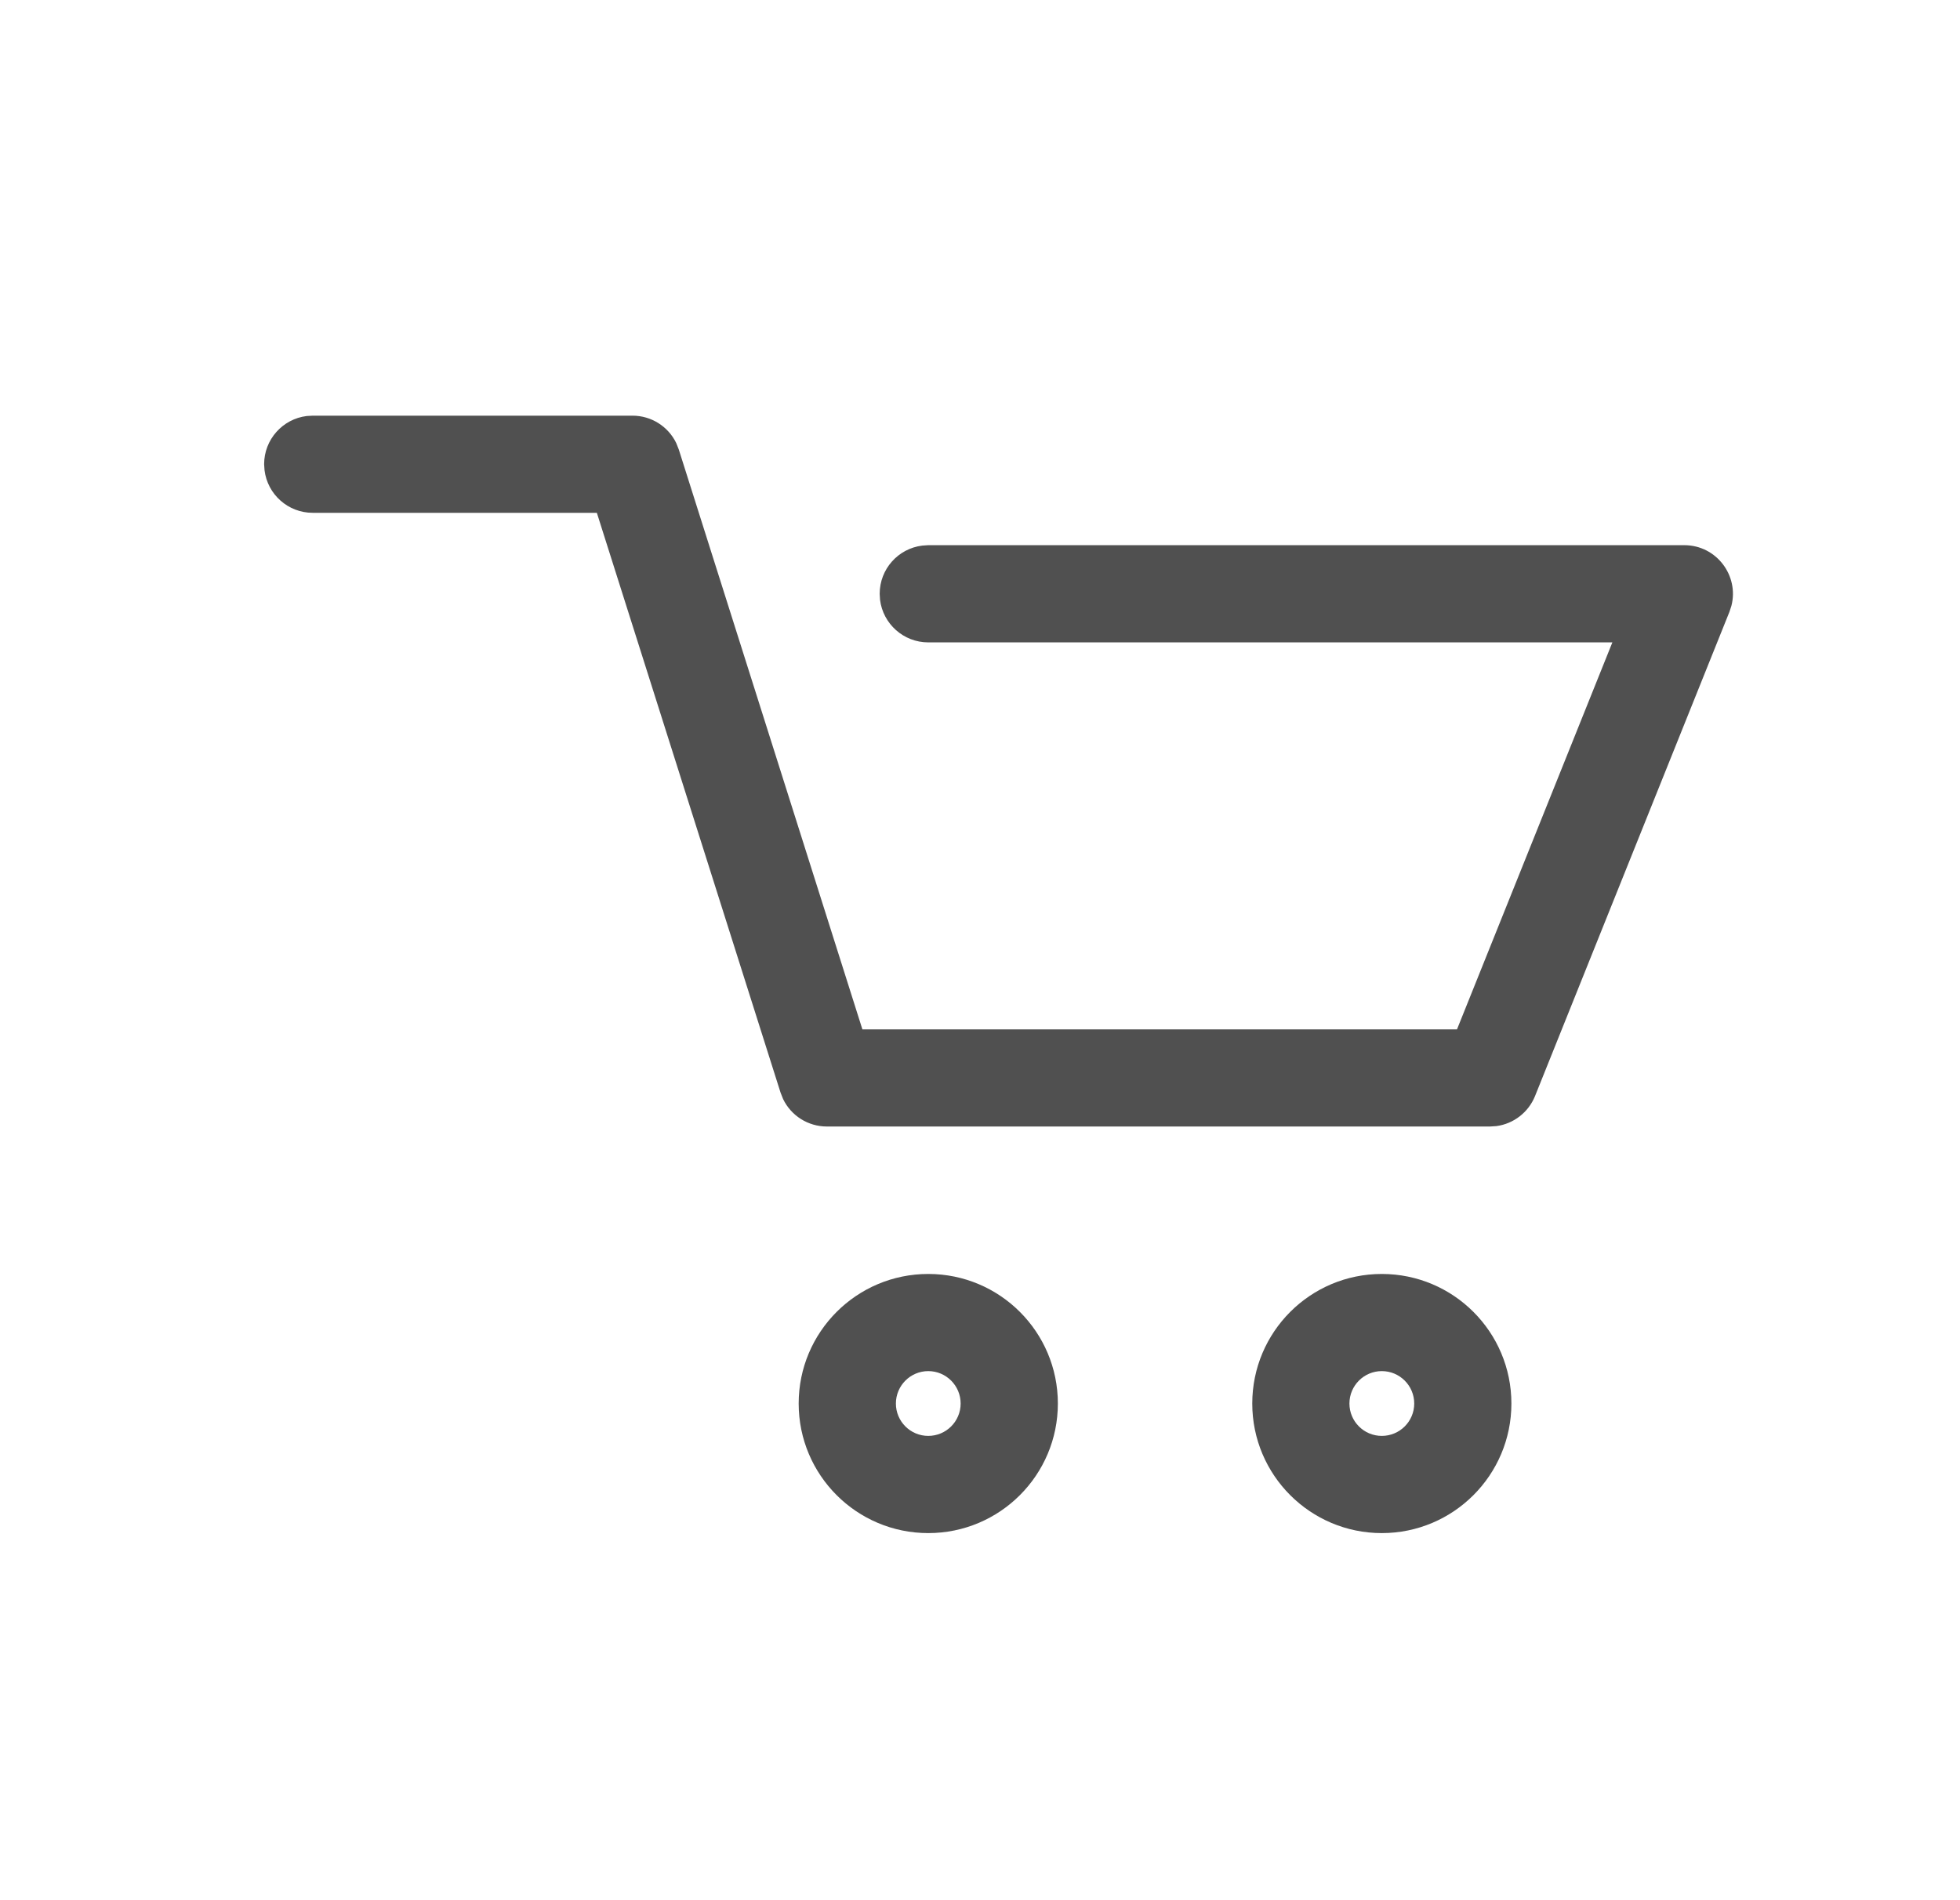 <svg width="33" height="32" viewBox="0 0 33 32" fill="none" xmlns="http://www.w3.org/2000/svg">
<g id="Icon">
<path id="Combined Shape" fill-rule="evenodd" clip-rule="evenodd" d="M10.649 7C10.966 7 11.251 7.182 11.386 7.462L11.429 7.571L14.52 17.335H24.531L27.147 10.818H15.629C15.212 10.818 14.868 10.506 14.817 10.102L14.811 10C14.811 9.582 15.123 9.238 15.527 9.188L15.629 9.181H28.358C28.901 9.181 29.283 9.696 29.151 10.203L29.118 10.304L25.845 18.458C25.734 18.733 25.484 18.925 25.195 18.964L25.085 18.971H13.922C13.605 18.971 13.32 18.789 13.185 18.509L13.142 18.4L10.049 8.636L5.265 8.636C4.848 8.636 4.504 8.324 4.454 7.92L4.447 7.818C4.447 7.401 4.759 7.056 5.163 7.006L5.265 7H10.649ZM17.811 23.636C17.811 22.431 16.834 21.454 15.629 21.454C14.424 21.454 13.447 22.431 13.447 23.636C13.447 24.841 14.424 25.818 15.629 25.818C16.834 25.818 17.811 24.841 17.811 23.636ZM15.084 23.636C15.084 23.335 15.328 23.09 15.629 23.09C15.93 23.09 16.174 23.335 16.174 23.636C16.174 23.937 15.93 24.181 15.629 24.181C15.328 24.181 15.084 23.937 15.084 23.636ZM23.265 21.454C24.47 21.454 25.447 22.431 25.447 23.636C25.447 24.841 24.47 25.818 23.265 25.818C22.061 25.818 21.084 24.841 21.084 23.636C21.084 22.431 22.061 21.454 23.265 21.454ZM23.265 23.09C22.964 23.09 22.72 23.335 22.72 23.636C22.72 23.937 22.964 24.181 23.265 24.181C23.567 24.181 23.811 23.937 23.811 23.636C23.811 23.335 23.567 23.09 23.265 23.09Z" fill="#505050"/>
</g>
</svg>
